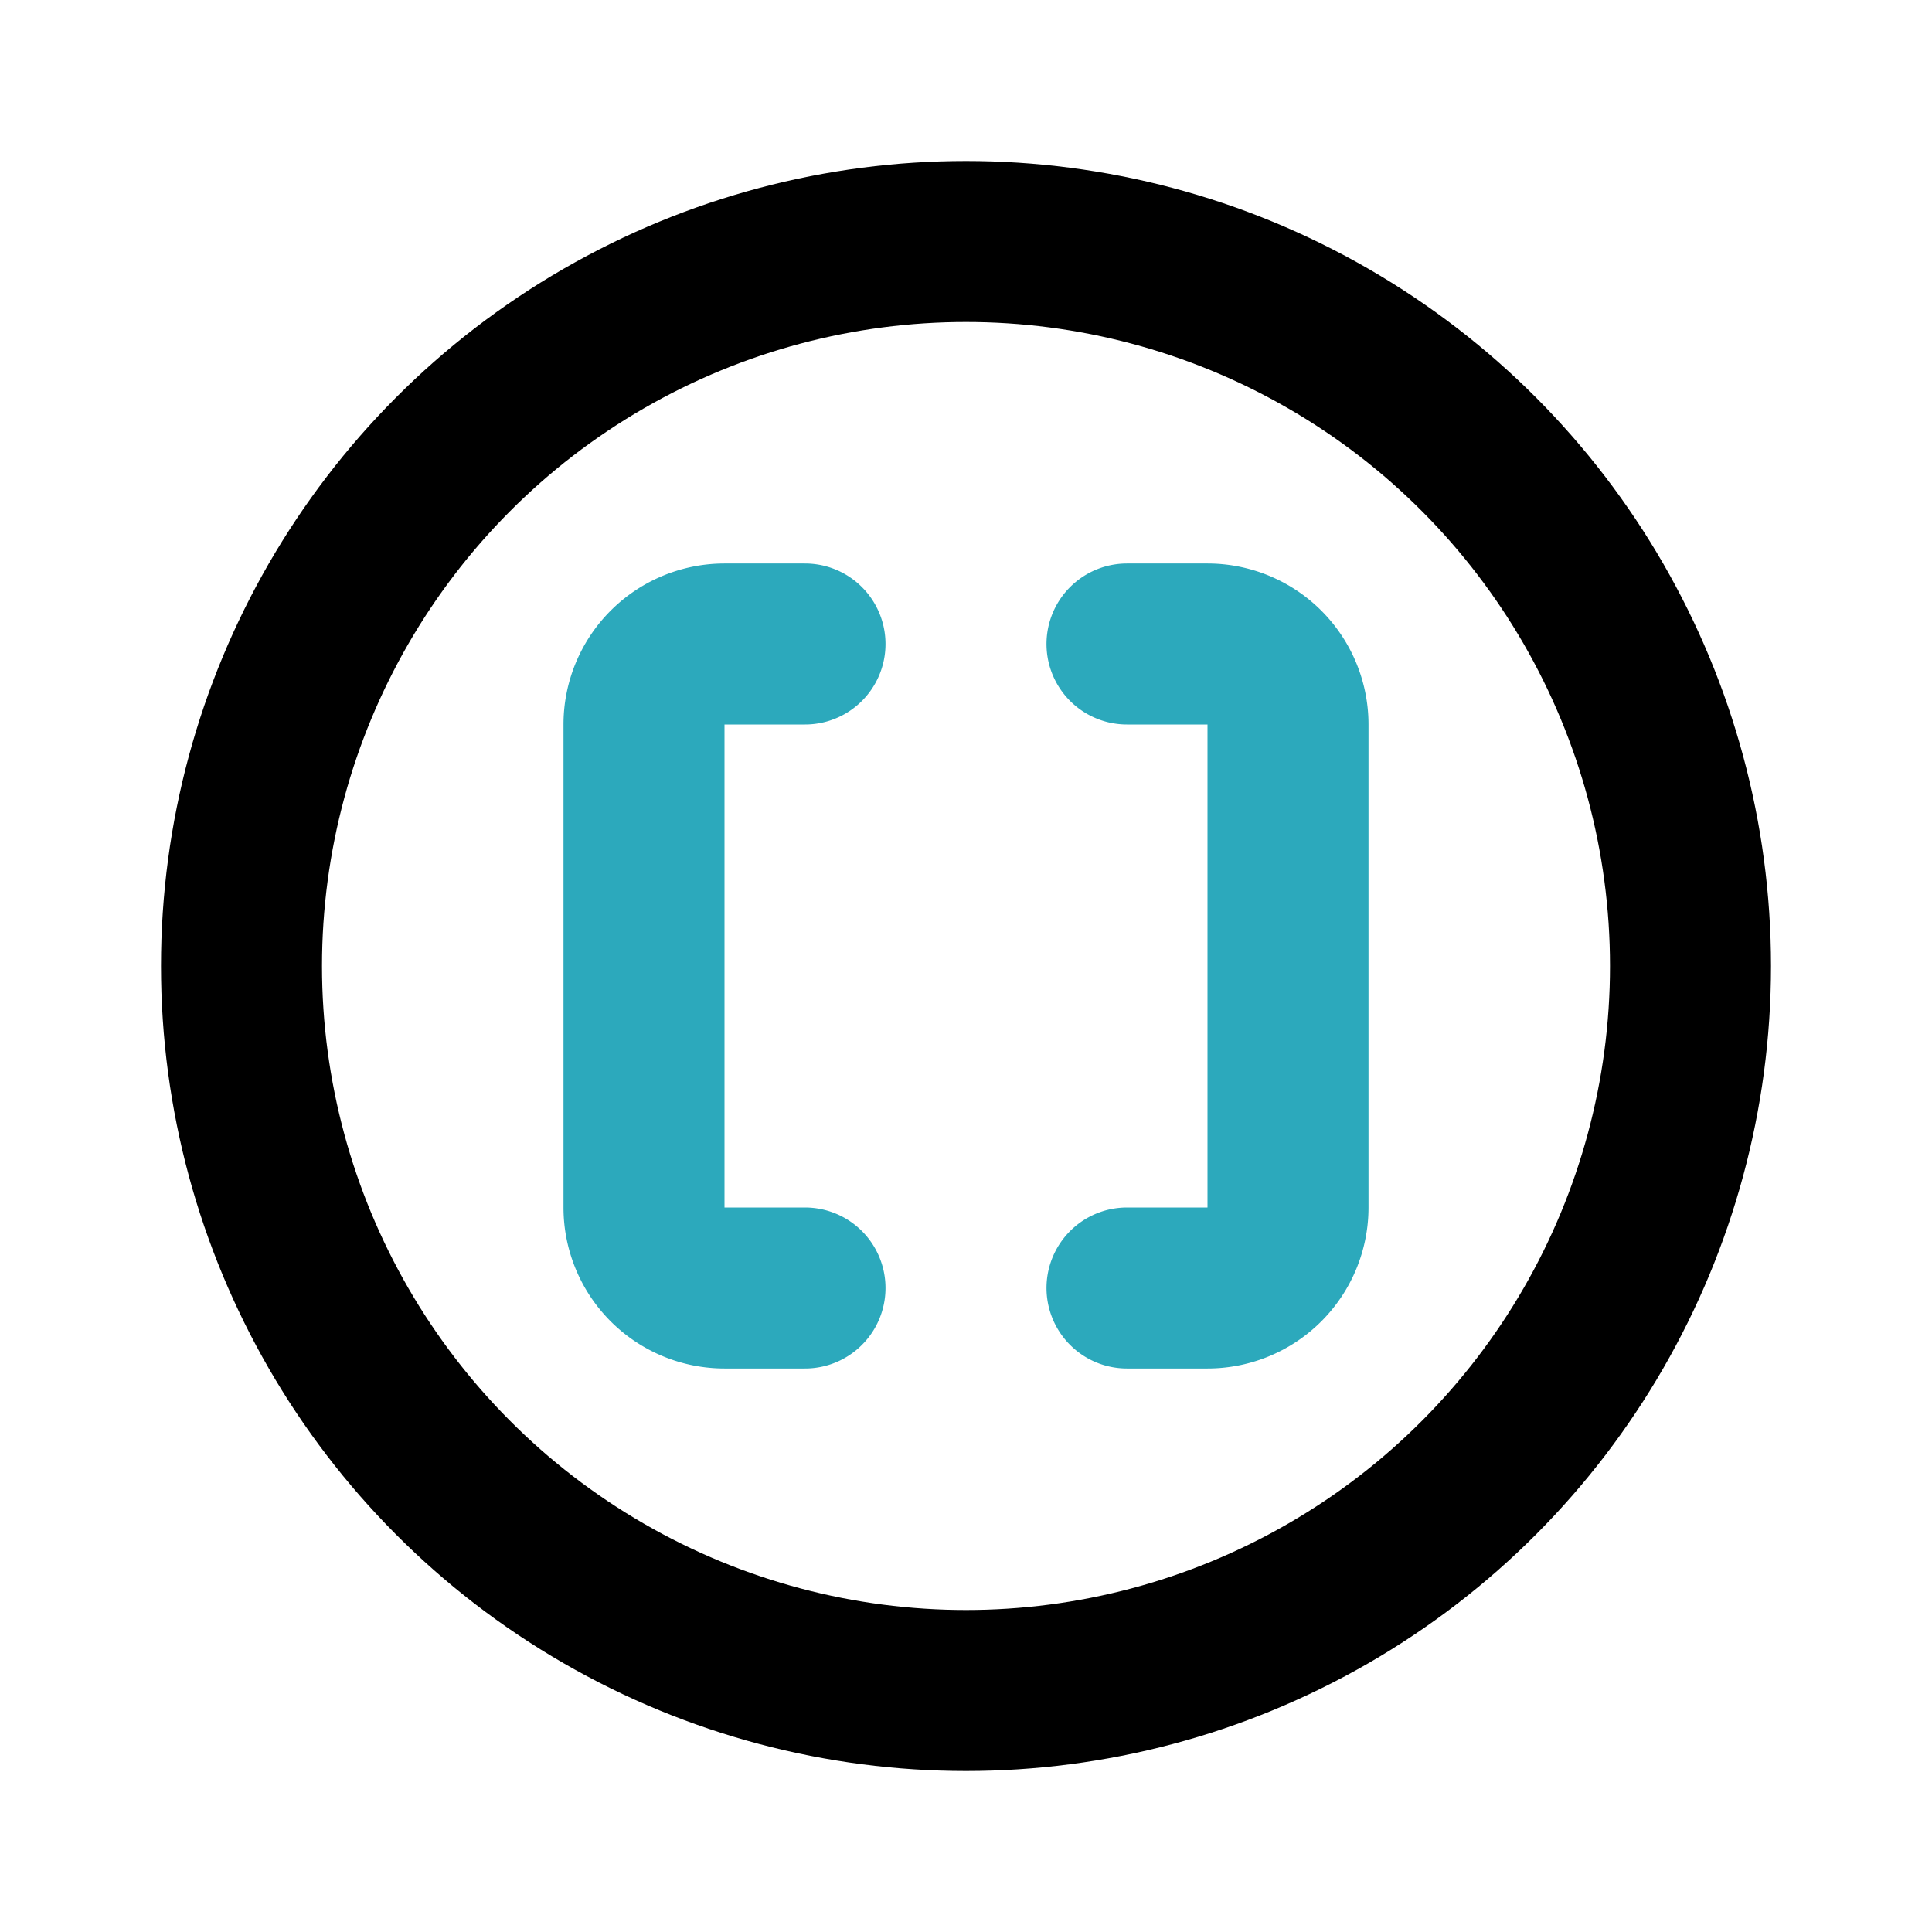 <?xml version="1.0" encoding="utf-8"?>
<svg fill="#000000" width="800px" height="800px" viewBox="0 0 24 24" id="bracket-circle" data-name="Line Color" xmlns="http://www.w3.org/2000/svg" class="icon line-color"><path id="secondary" d="M14,16h1a1,1,0,0,0,1-1V9a1,1,0,0,0-1-1H14" style="fill: none; stroke: rgb(44, 169, 188); stroke-linecap: round; stroke-linejoin: round; stroke-width: 2;"></path><path id="secondary-2" data-name="secondary" d="M10,8H9A1,1,0,0,0,8,9v6a1,1,0,0,0,1,1h1" style="fill: none; stroke: rgb(44, 169, 188); stroke-linecap: round; stroke-linejoin: round; stroke-width: 2;"></path><circle id="primary" cx="12" cy="12" r="9" style="fill: none; stroke: rgb(0, 0, 0); stroke-linecap: round; stroke-linejoin: round; stroke-width: 2;"></circle></svg>